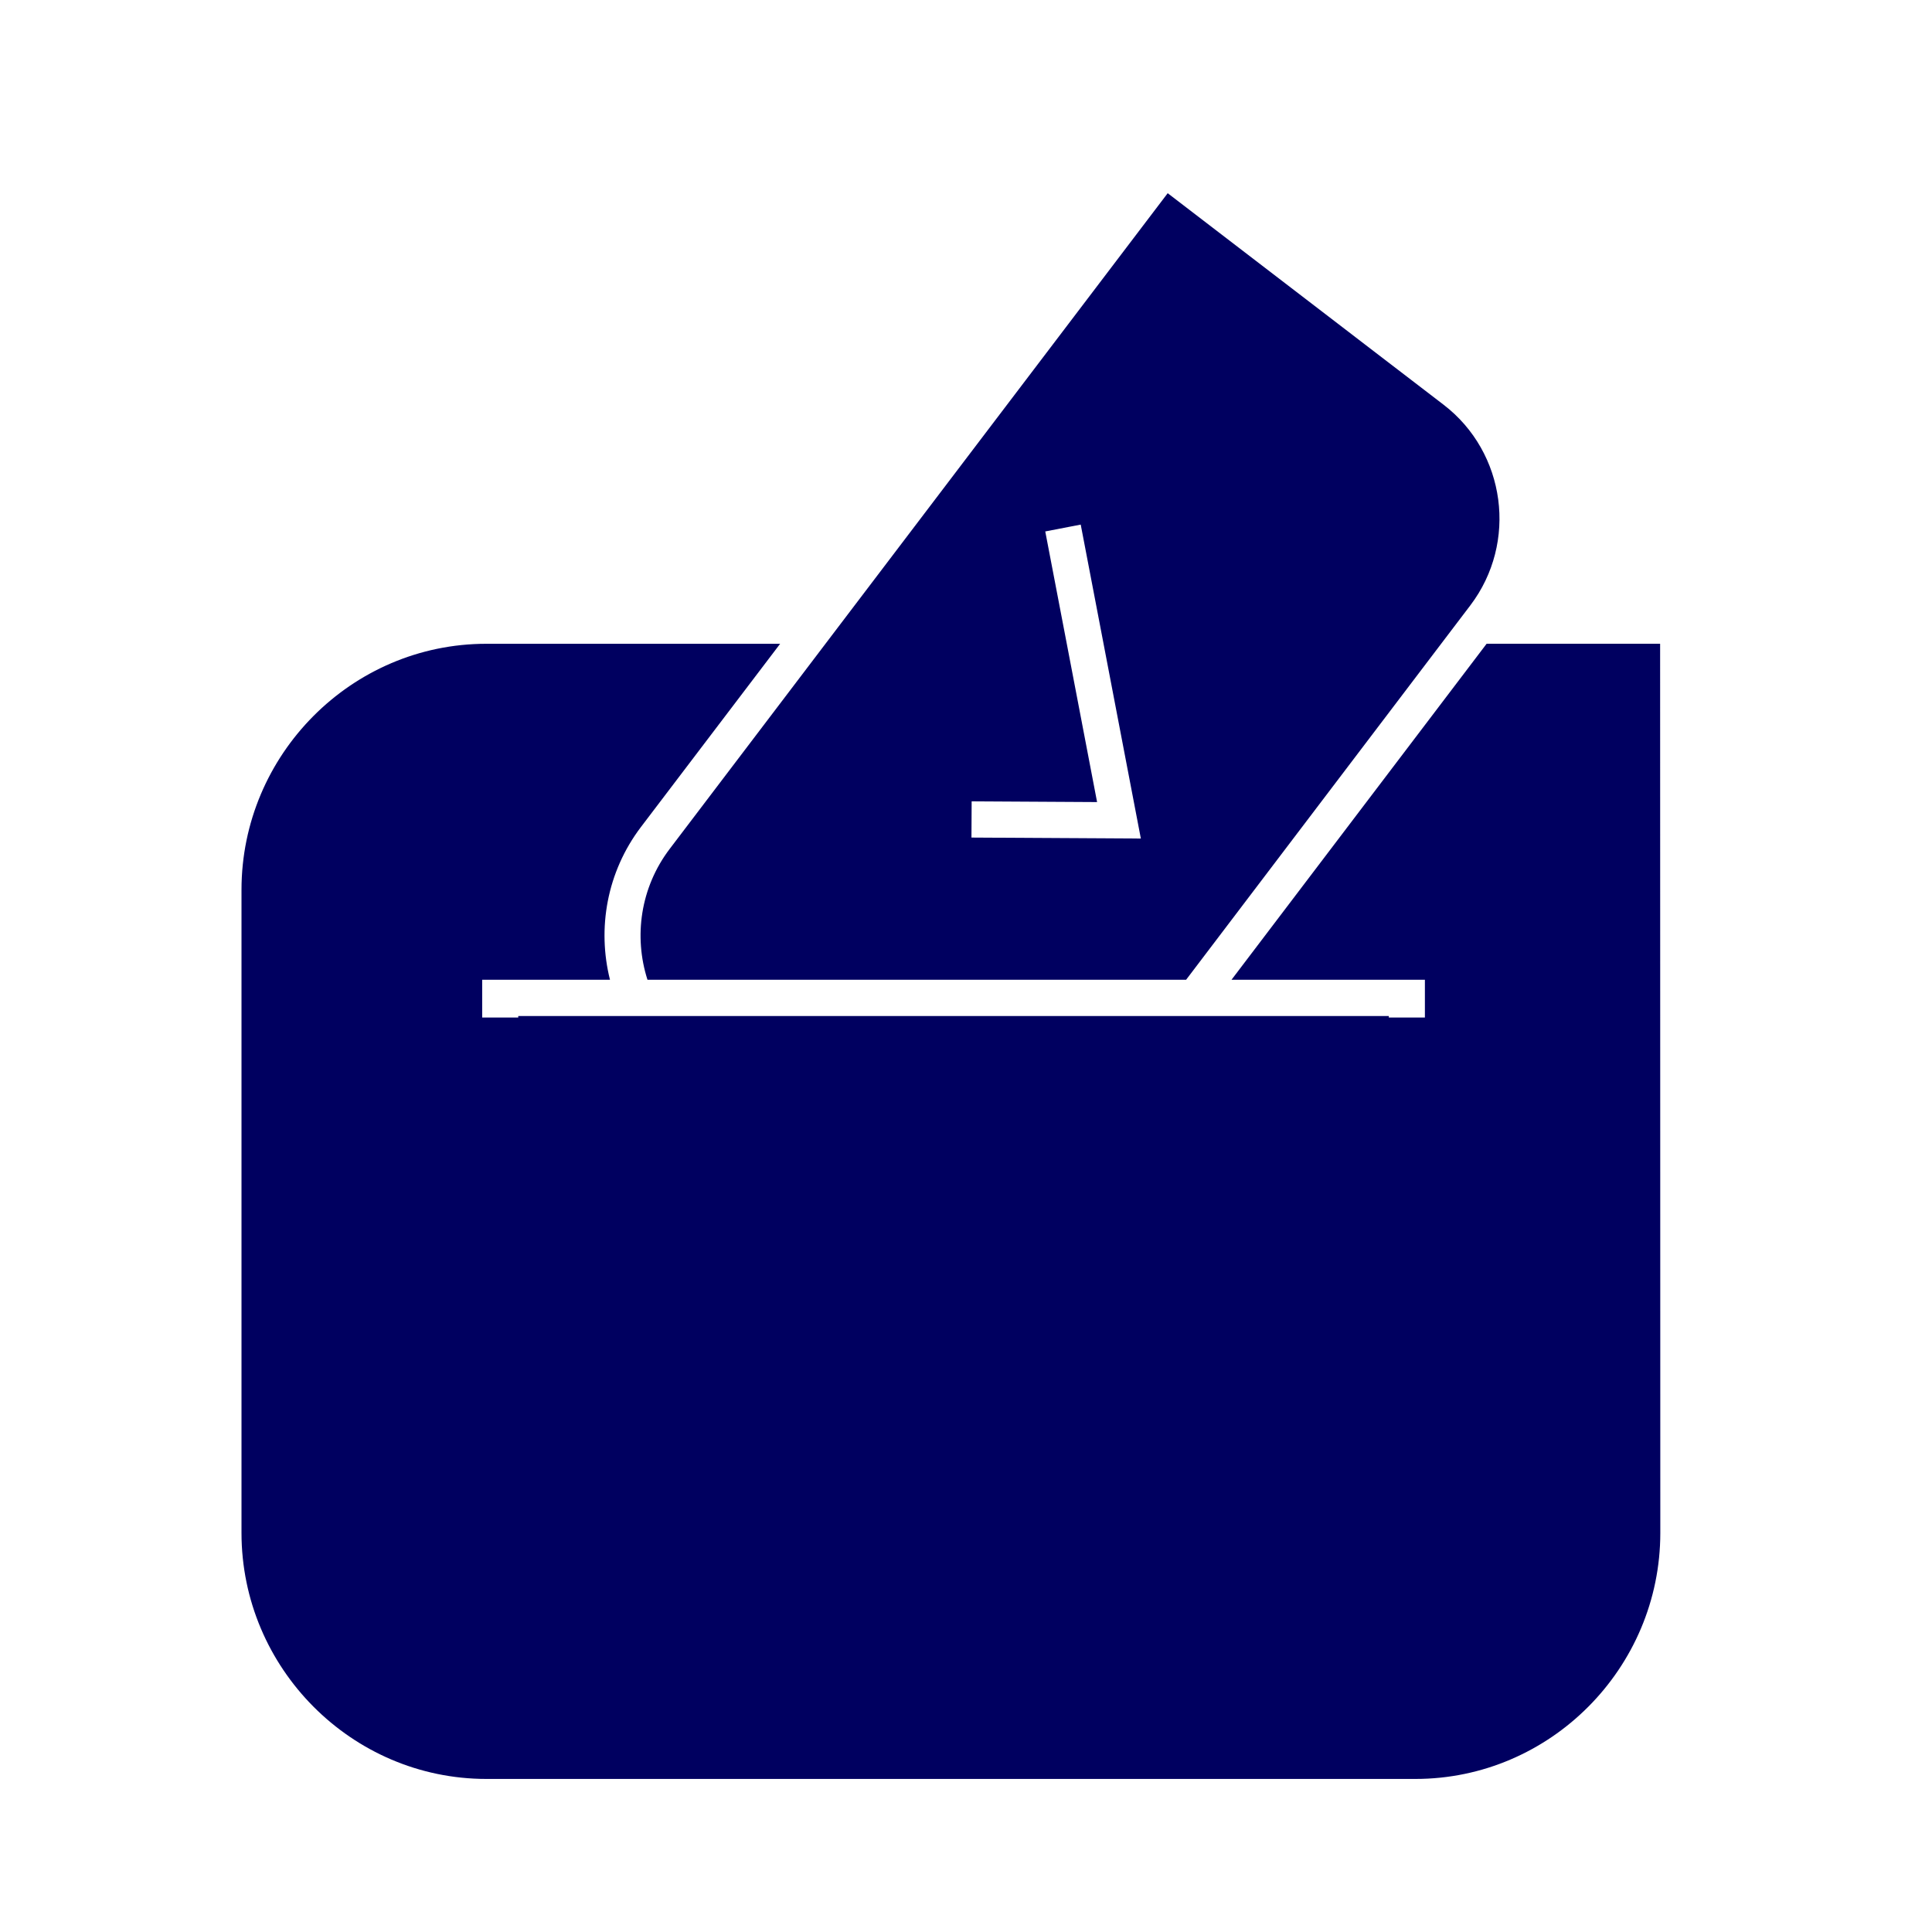 <svg width="40" height="40" viewBox="0 0 40 40" fill="none" xmlns="http://www.w3.org/2000/svg">
<path d="M34.37 13.328H30.779L25.497 20.285H29.501V21.067H28.754V21.036H10.73V21.067H9.983V20.285H12.629C12.363 19.225 12.561 18.056 13.271 17.121L16.152 13.329H10.069C7.282 13.328 5 15.62 5 18.423V31.736C5 34.538 7.282 36.831 10.07 36.831H29.305C32.094 36.831 34.375 34.538 34.375 31.736L34.371 13.329L34.37 13.328Z" fill="#000060"/>
<path d="M13.405 20.285H24.557L29.838 13.328L30.442 12.533C31.428 11.233 31.179 9.369 29.886 8.378L28.49 7.308L24.176 4L17.091 13.328L13.865 17.576C13.257 18.377 13.119 19.391 13.405 20.284V20.285ZM22.375 10.86L22.848 13.329L23.62 17.361L20.113 17.341L20.117 16.591L22.714 16.606L22.087 13.33L21.641 11.003L22.376 10.861L22.375 10.86Z" fill="#000060"/>
</svg>
